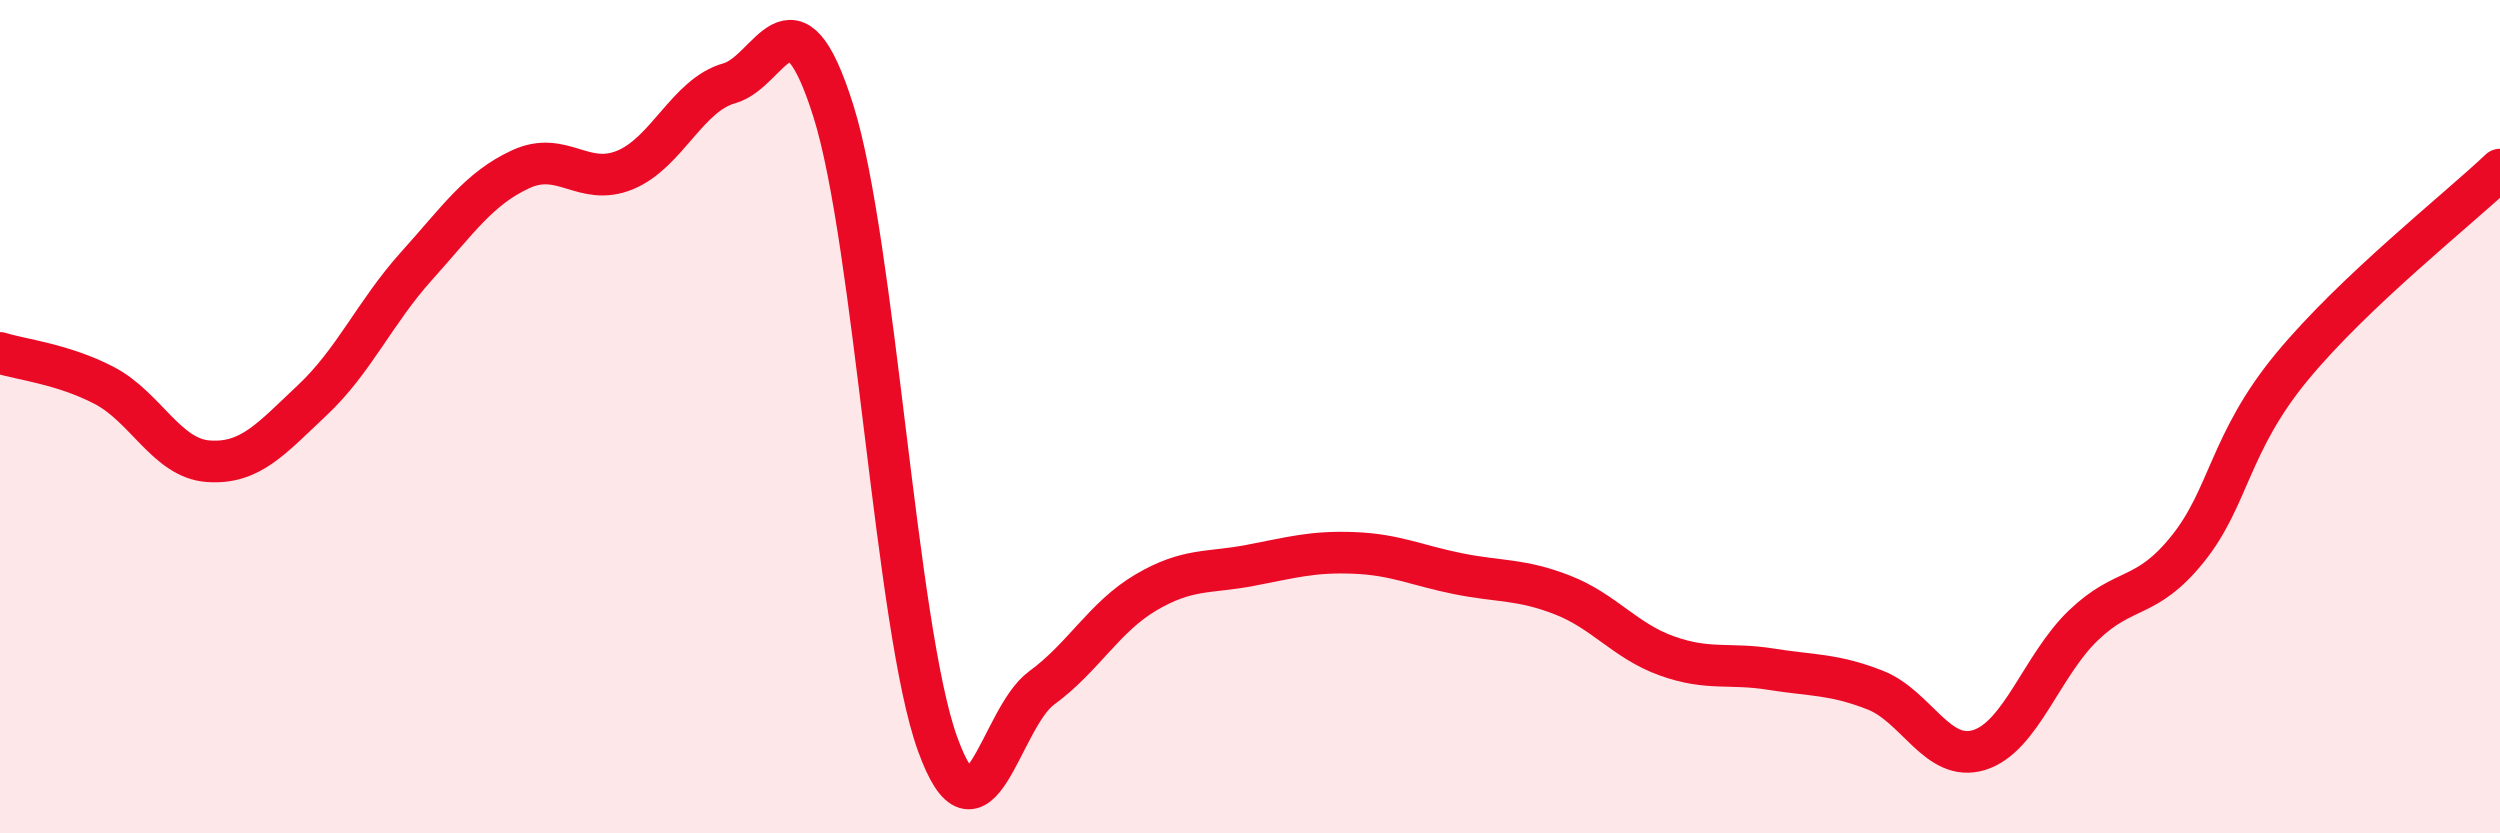 
    <svg width="60" height="20" viewBox="0 0 60 20" xmlns="http://www.w3.org/2000/svg">
      <path
        d="M 0,8.47 C 0.5,8.63 1.5,8.73 2.5,9.25 C 3.5,9.77 4,11 5,11.07 C 6,11.14 6.5,10.54 7.5,9.6 C 8.5,8.66 9,7.49 10,6.38 C 11,5.27 11.5,4.52 12.5,4.06 C 13.5,3.6 14,4.49 15,4.08 C 16,3.67 16.5,2.28 17.5,2 C 18.5,1.72 19,-0.51 20,2.66 C 21,5.83 21.5,15.08 22.5,17.85 C 23.5,20.62 24,17.24 25,16.51 C 26,15.78 26.5,14.81 27.5,14.22 C 28.5,13.63 29,13.76 30,13.57 C 31,13.38 31.5,13.23 32.5,13.27 C 33.5,13.31 34,13.57 35,13.77 C 36,13.97 36.5,13.89 37.5,14.28 C 38.5,14.67 39,15.38 40,15.74 C 41,16.1 41.5,15.9 42.5,16.06 C 43.5,16.22 44,16.17 45,16.56 C 46,16.95 46.5,18.31 47.5,18 C 48.5,17.69 49,15.97 50,15.01 C 51,14.05 51.5,14.42 52.5,13.18 C 53.5,11.94 53.5,10.63 55,8.81 C 56.5,6.99 59,5.02 60,4.07L60 20L0 20Z"
        fill="#EB0A25"
        opacity="0.1"
        stroke-linecap="round"
        stroke-linejoin="round"
      />
      <path
        d="M 0,8.47 C 0.5,8.63 1.5,8.73 2.5,9.25 C 3.5,9.77 4,11 5,11.07 C 6,11.14 6.5,10.54 7.5,9.6 C 8.5,8.66 9,7.49 10,6.38 C 11,5.27 11.5,4.52 12.5,4.06 C 13.5,3.6 14,4.49 15,4.08 C 16,3.67 16.5,2.28 17.5,2 C 18.5,1.72 19,-0.51 20,2.66 C 21,5.83 21.5,15.08 22.5,17.85 C 23.5,20.62 24,17.24 25,16.51 C 26,15.78 26.5,14.81 27.5,14.22 C 28.5,13.63 29,13.76 30,13.57 C 31,13.38 31.5,13.23 32.5,13.27 C 33.5,13.31 34,13.57 35,13.77 C 36,13.97 36.5,13.89 37.5,14.28 C 38.5,14.67 39,15.38 40,15.74 C 41,16.1 41.5,15.9 42.5,16.06 C 43.5,16.22 44,16.17 45,16.56 C 46,16.95 46.5,18.31 47.5,18 C 48.5,17.69 49,15.97 50,15.01 C 51,14.05 51.5,14.42 52.5,13.18 C 53.5,11.94 53.5,10.63 55,8.81 C 56.5,6.99 59,5.02 60,4.07"
        stroke="#EB0A25"
        stroke-width="1"
        fill="none"
        stroke-linecap="round"
        stroke-linejoin="round"
      />
    </svg>
  